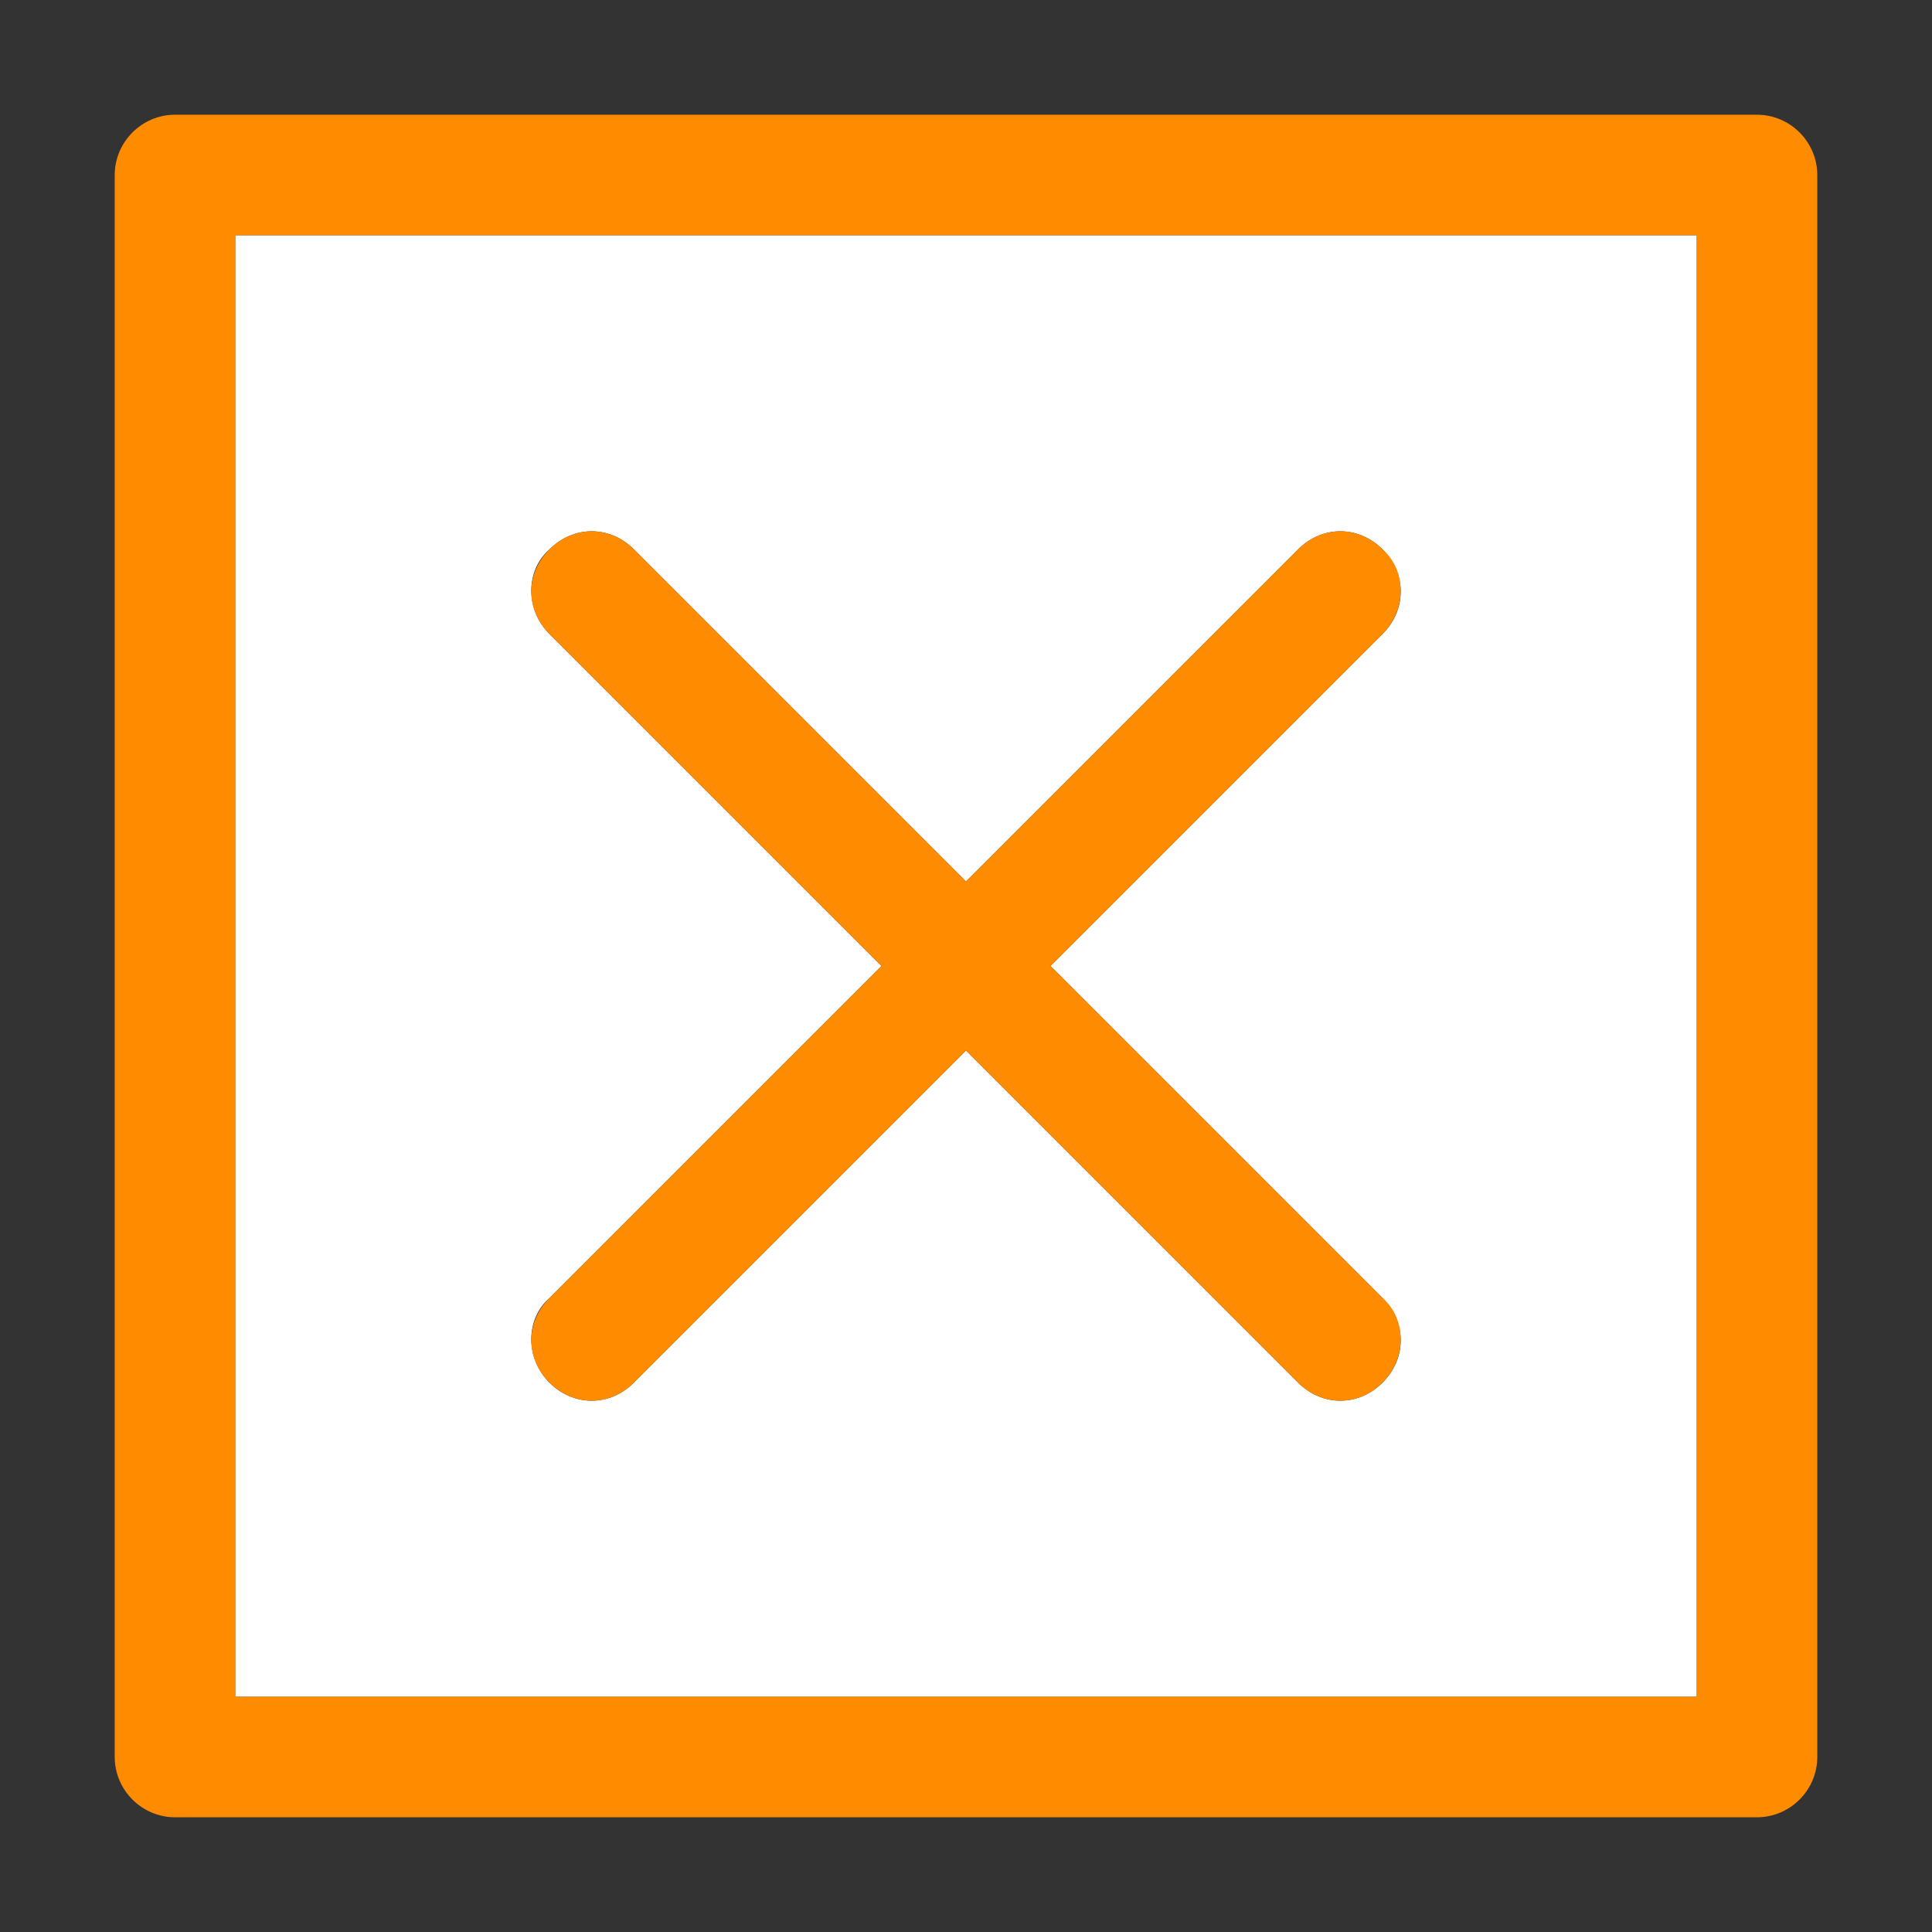 <?xml version="1.0" encoding="utf-8"?>
<!-- Generator: Adobe Illustrator 27.7.0, SVG Export Plug-In . SVG Version: 6.00 Build 0)  -->
<svg version="1.1" id="_レイヤー_2" xmlns="http://www.w3.org/2000/svg" xmlns:xlink="http://www.w3.org/1999/xlink" x="0px"
	 y="0px" viewBox="0 0 64 64" style="enable-background:new 0 0 64 64;" xml:space="preserve">
<rect x="0" y="0" width="64" height="64" fill="#333333" stroke="none"/>
<style type="text/css">
	.st0{fill:#FF8C00;}
	.st1{fill:#FFFFFF;}
</style>
<g id="_キャラクター表示">
	<path class="st0" d="M58.2,3.8H5.8c-1.1,0-2,0.9-2,2v52.4c0,1.1,0.9,2,2,2h52.4c1.1,0,2-0.9,2-2V5.8C60.2,4.7,59.3,3.8,58.2,3.8z
		 M56.2,56.2H7.8V7.8h48.4C56.2,7.8,56.2,56.2,56.2,56.2z"/>
	<path class="st1" d="M7.8,7.8v48.4h48.4V7.8H7.8z M45.8,43c0.8,0.8,0.8,2,0,2.8c-0.4,0.4-0.9,0.6-1.4,0.6s-1-0.2-1.4-0.6l-11-11
		l-11,11c-0.4,0.4-0.9,0.6-1.4,0.6s-1-0.2-1.4-0.6c-0.8-0.8-0.8-2.1,0-2.8l11-11l-11-11c-0.8-0.8-0.8-2.1,0-2.8c0.8-0.8,2-0.8,2.8,0
		l11,11l11-11c0.8-0.8,2-0.8,2.8,0c0.8,0.8,0.8,2,0,2.8l-11,11h0L45.8,43z"/>
	<path class="st0" d="M45.8,21c0.8-0.8,0.8-2.1,0-2.8c-0.8-0.8-2-0.8-2.8,0l-11,11l-11-11c-0.8-0.8-2-0.8-2.8,0
		c-0.8,0.8-0.8,2,0,2.8l11,11l-11,11c-0.8,0.8-0.8,2,0,2.8c0.4,0.4,0.9,0.6,1.4,0.6s1-0.2,1.4-0.6l11-11l11,11
		c0.4,0.4,0.9,0.6,1.4,0.6s1-0.2,1.4-0.6c0.8-0.8,0.8-2.1,0-2.8l-11-11h0L45.8,21z"/>
</g>
</svg>

